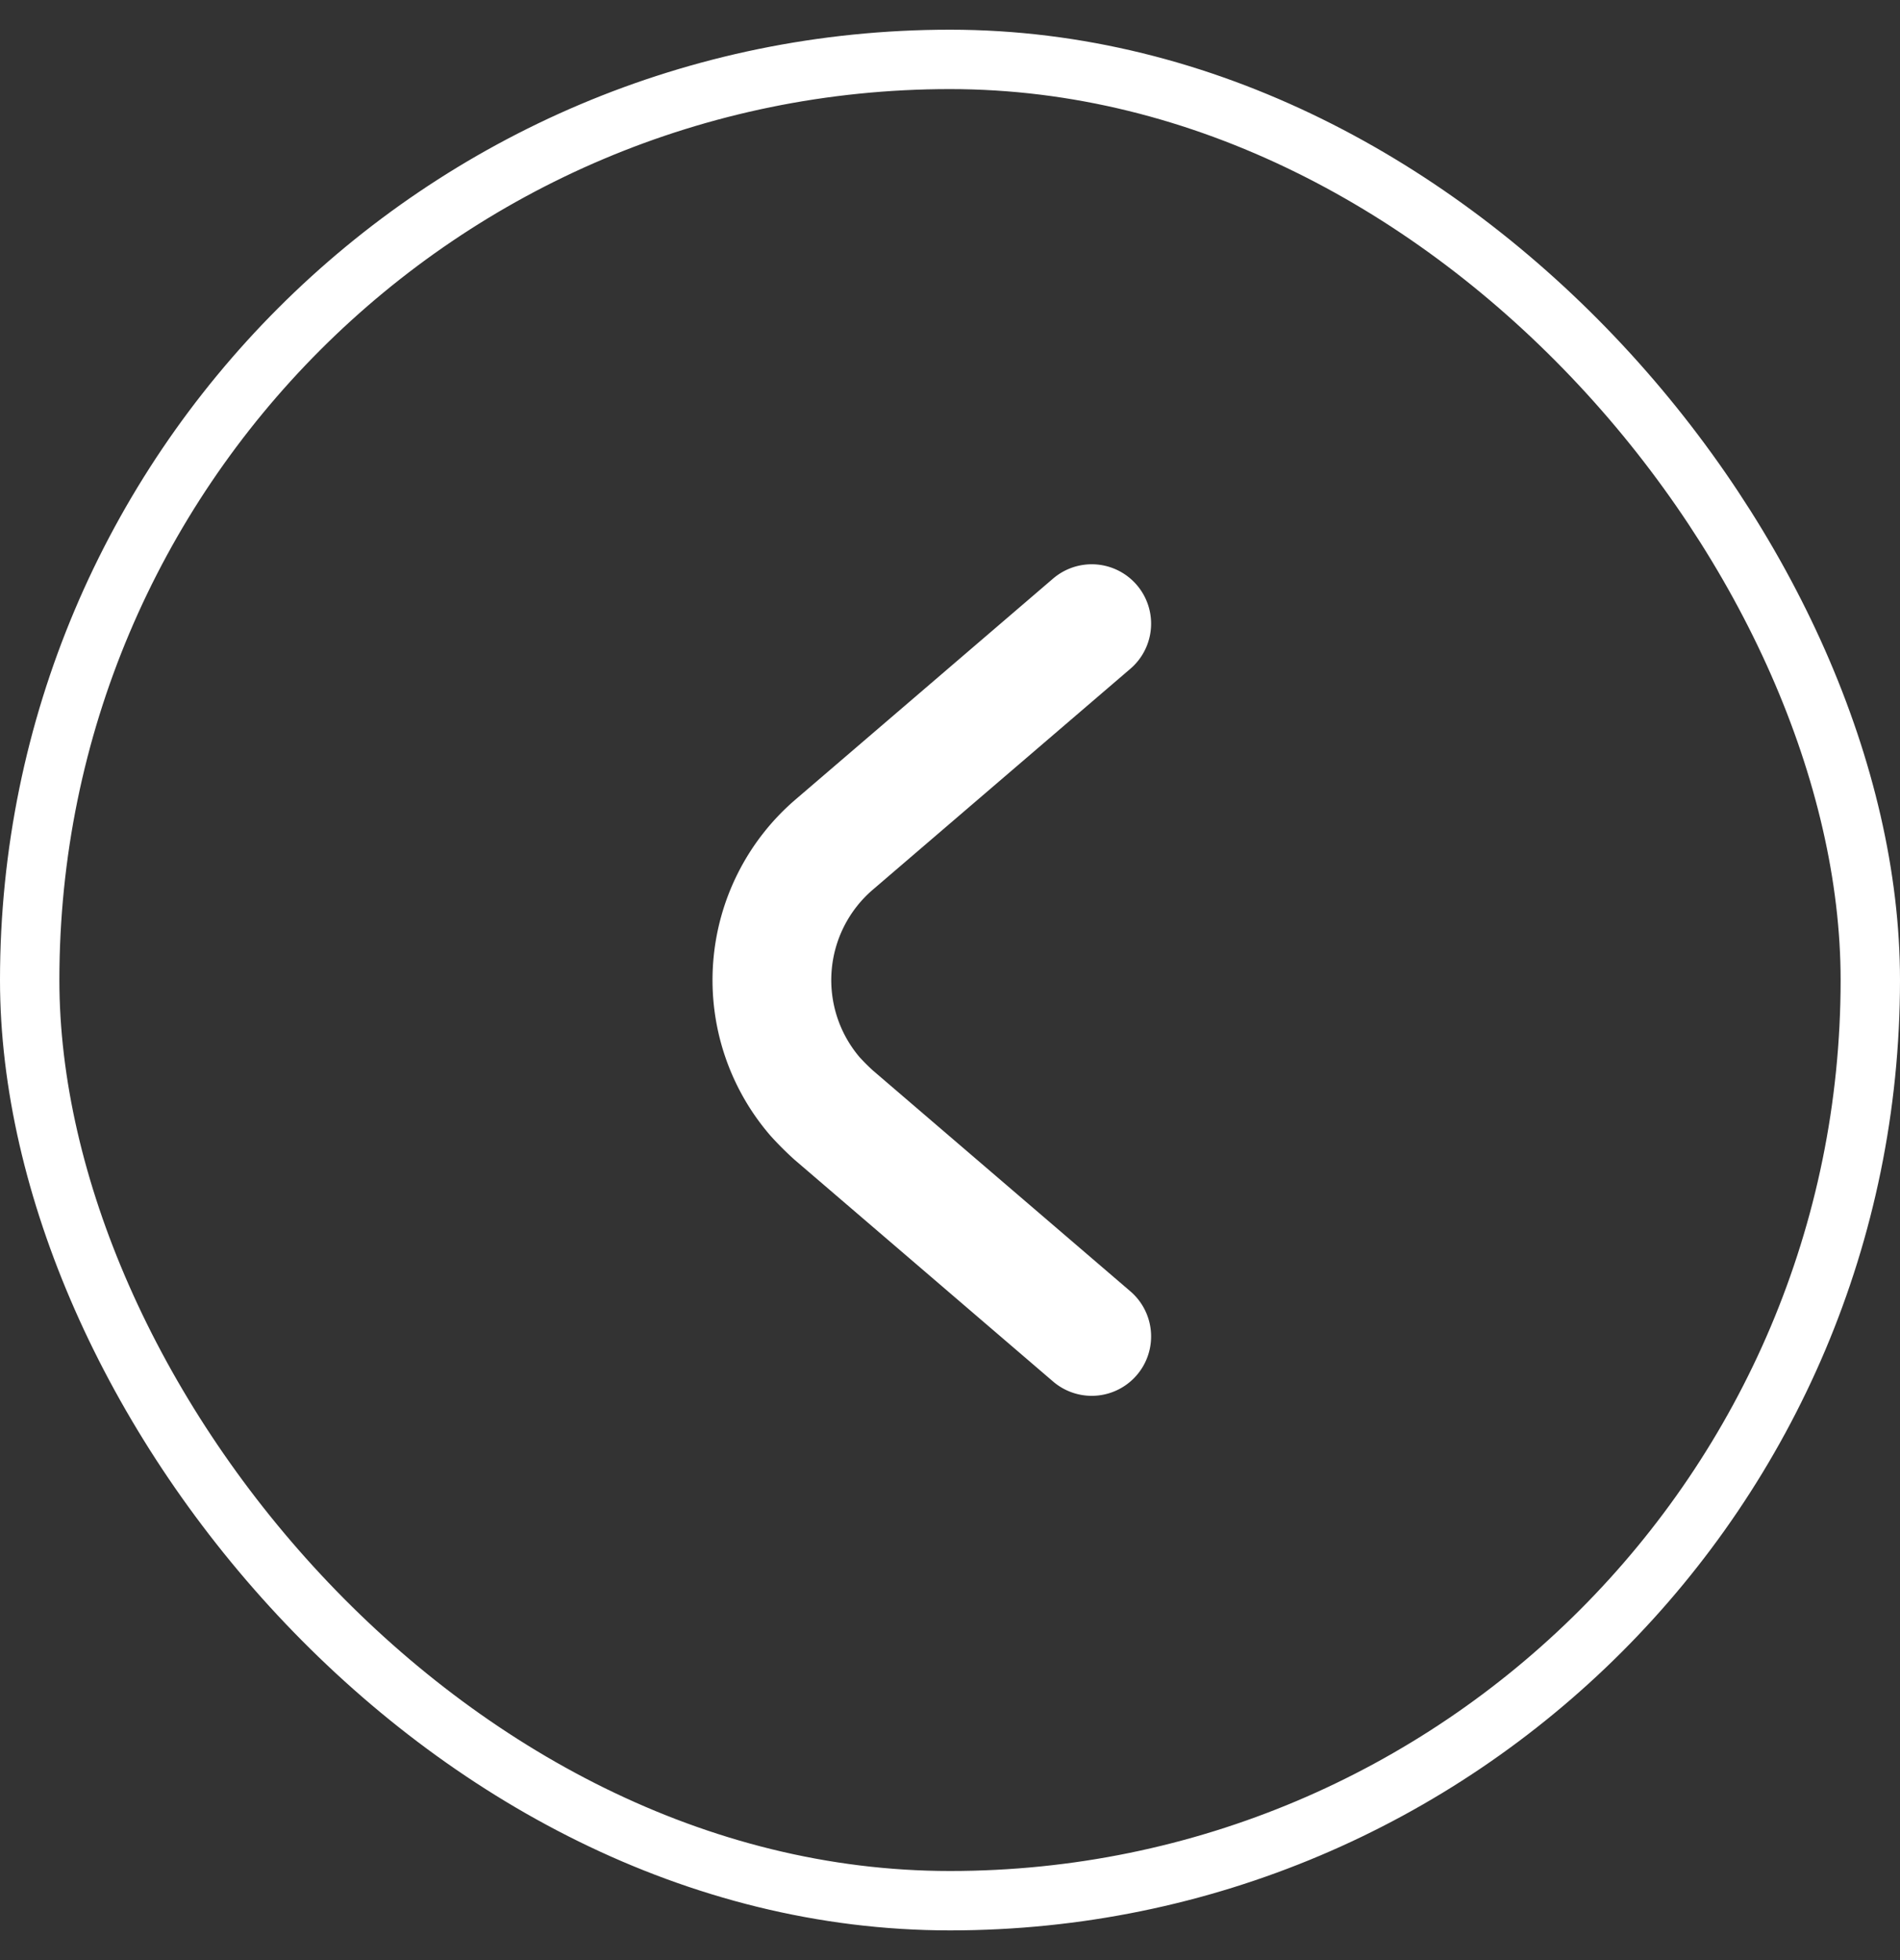 <svg xmlns="http://www.w3.org/2000/svg" width="32" height="33" fill="none"><rect width="100%" height="100%" fill="#333333" stroke="none"/><rect width="31" height="31" x=".5" y="1" stroke="#fff" rx="15.5"/><g clip-path="url(#a)"><path stroke="#fff" stroke-linecap="round" stroke-linejoin="round" stroke-width="2" d="m18.387 10.5-4.35 3.73a3.005 3.005 0 0 0-.31 4.23c.1.11.2.21.31.31l4.35 3.73"/></g><defs><clipPath id="a"><path fill="#fff" d="M12 9.5h7.39v14H12z"/></clipPath></defs></svg>